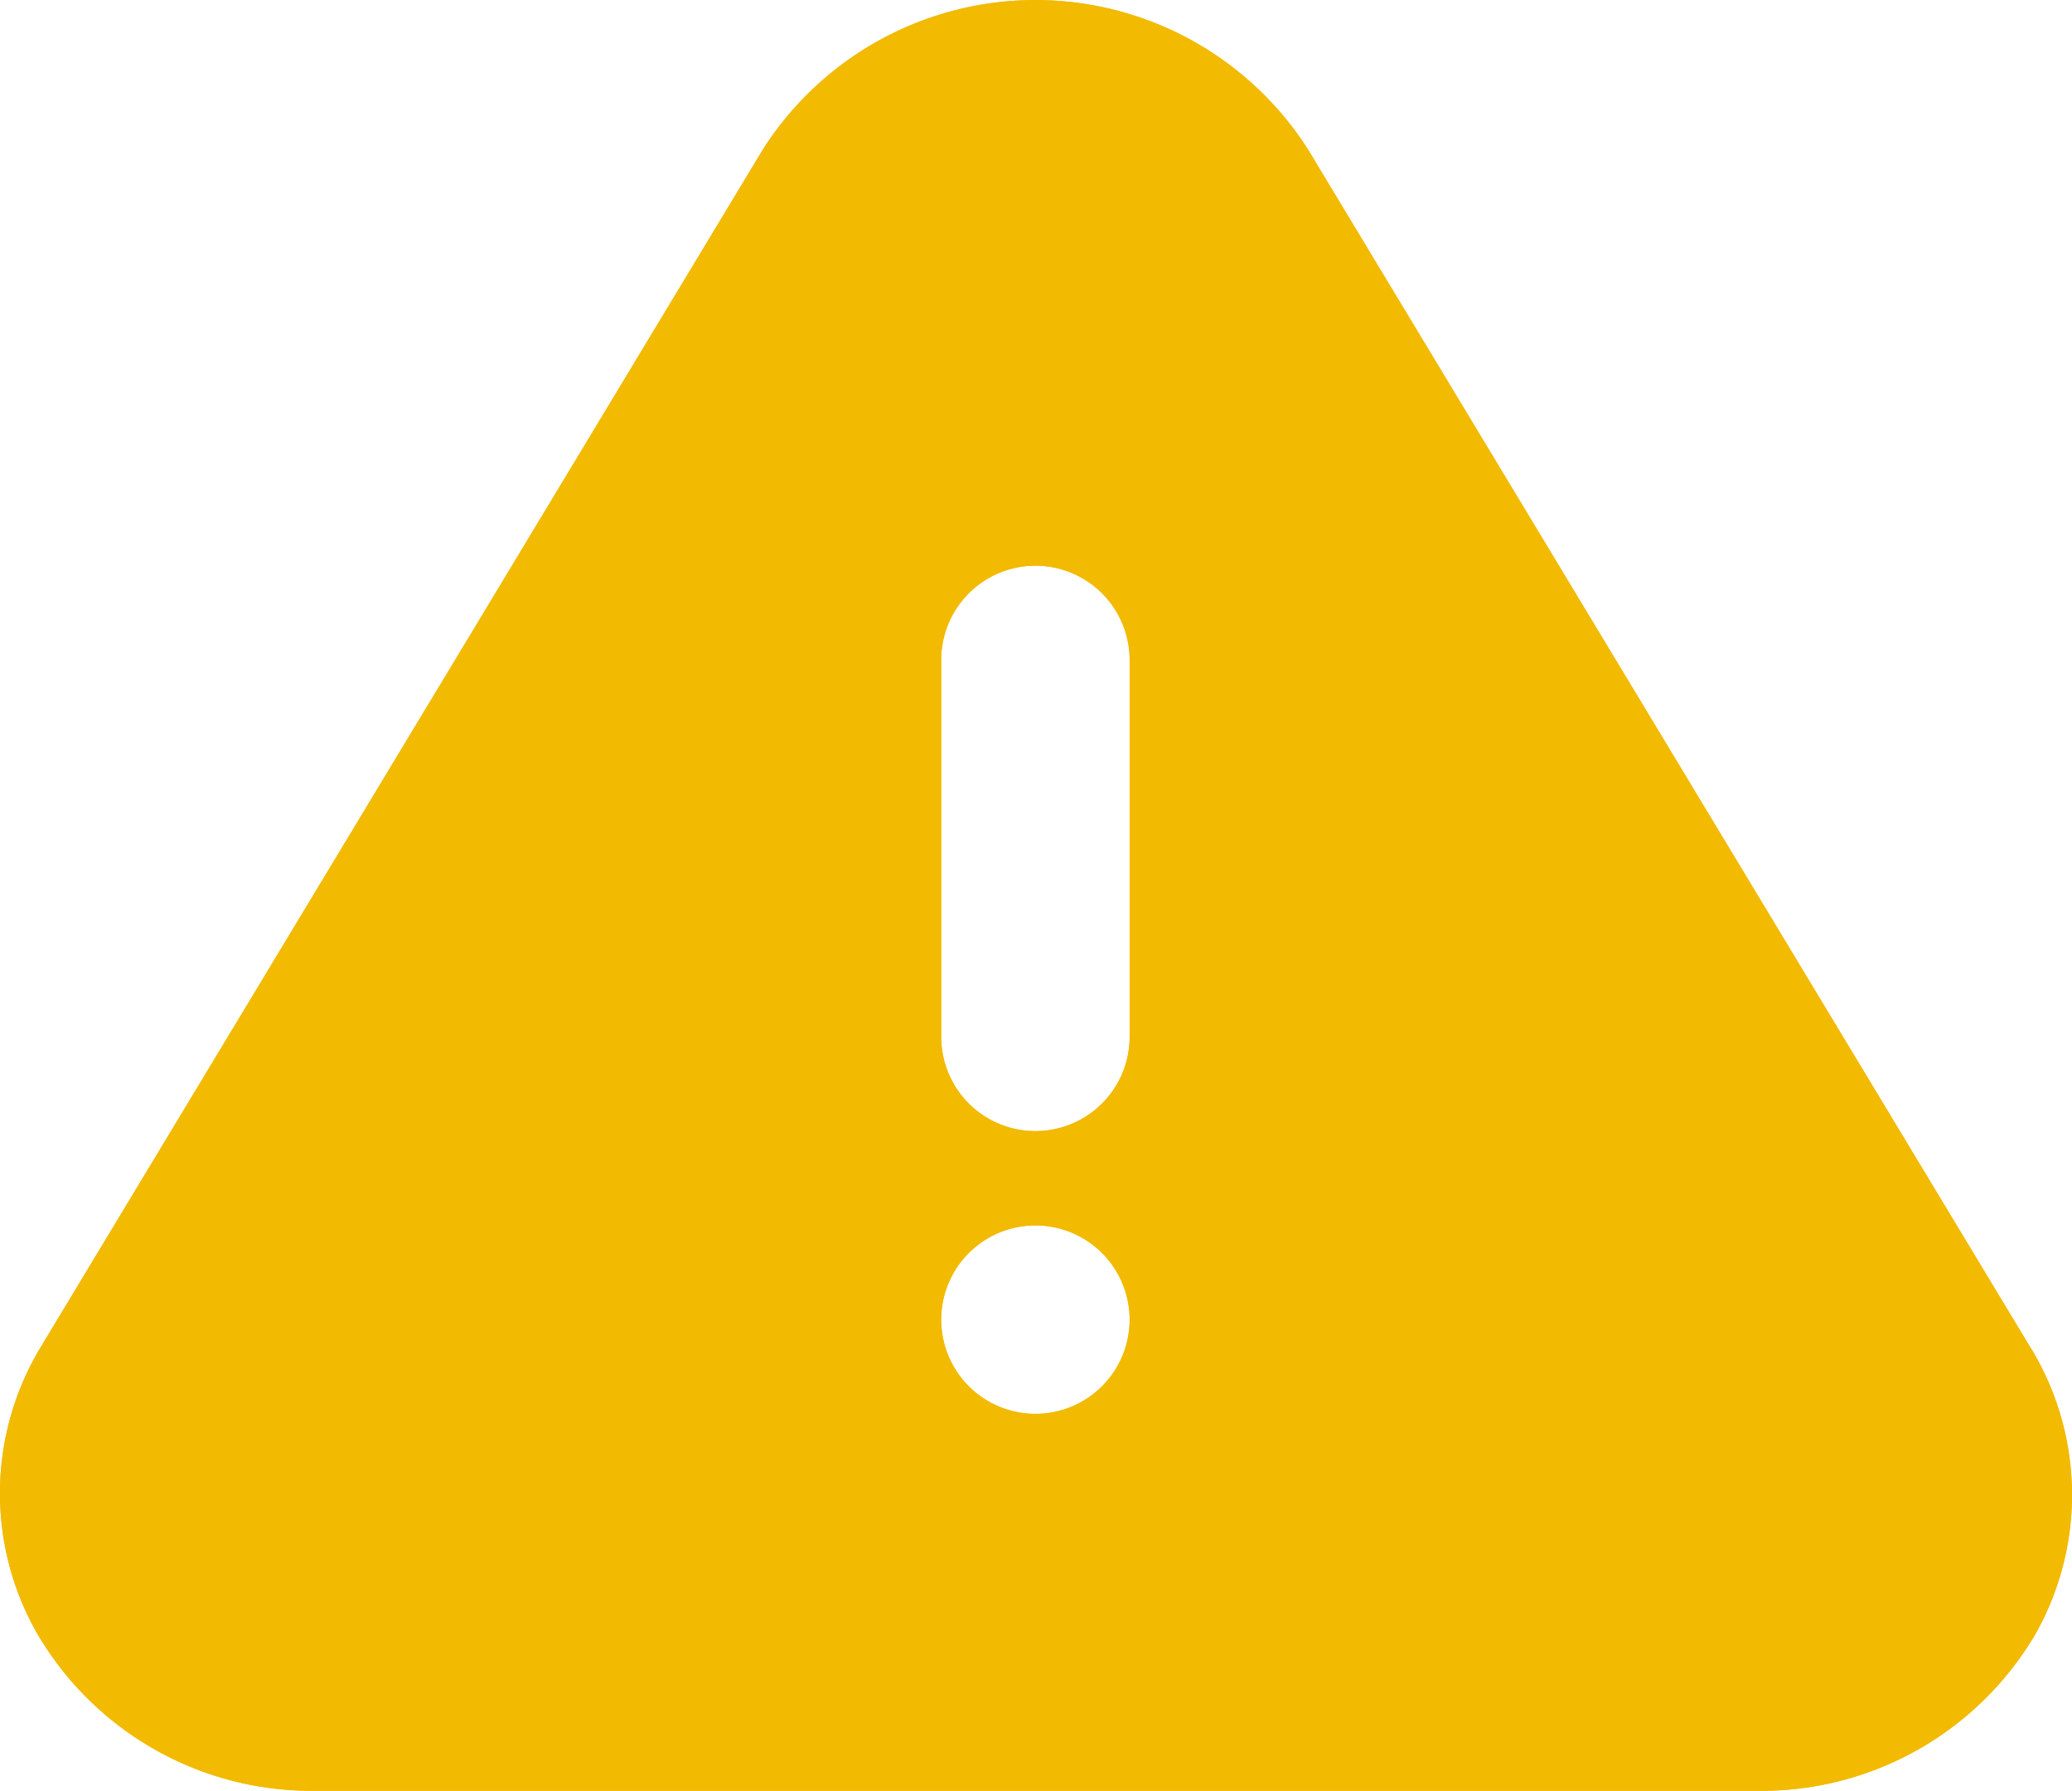 <svg xmlns="http://www.w3.org/2000/svg" width="31.752" height="27.443" viewBox="0 0 31.752 27.443"><defs><style>.a{fill:#f2ba00;}</style></defs><g transform="translate(-903.034 -186.275)"><g transform="translate(903.034 186.275)"><g transform="translate(0)"><path class="a" d="M32.131,22.653,21.054,4.283a4.954,4.954,0,0,0-8.347,0L1.63,22.653a4.333,4.333,0,0,0-.072,4.333A4.867,4.867,0,0,0,5.8,29.44H27.957a4.867,4.867,0,0,0,4.246-2.4,4.333,4.333,0,0,0-.072-4.39ZM16.88,23.664a1.444,1.444,0,1,1,1.444-1.444A1.444,1.444,0,0,1,16.88,23.664Zm1.444-5.777a1.444,1.444,0,0,1-2.888,0V12.11a1.444,1.444,0,0,1,2.888,0Z" transform="translate(-1.013 -1.997)"/></g></g><g transform="translate(903.034 186.275)"><g transform="translate(0 0)"><g transform="translate(0)"><path class="a" d="M32.131,22.653,21.054,4.283a4.954,4.954,0,0,0-8.347,0L1.63,22.653a4.333,4.333,0,0,0-.072,4.333A4.867,4.867,0,0,0,5.8,29.44H27.957a4.867,4.867,0,0,0,4.246-2.4,4.333,4.333,0,0,0-.072-4.39ZM16.88,23.664a1.444,1.444,0,1,1,1.444-1.444A1.444,1.444,0,0,1,16.88,23.664Zm1.444-5.777a1.444,1.444,0,0,1-2.888,0V12.11a1.444,1.444,0,0,1,2.888,0Z" transform="translate(-1.013 -1.997)"/></g></g></g></g></svg>